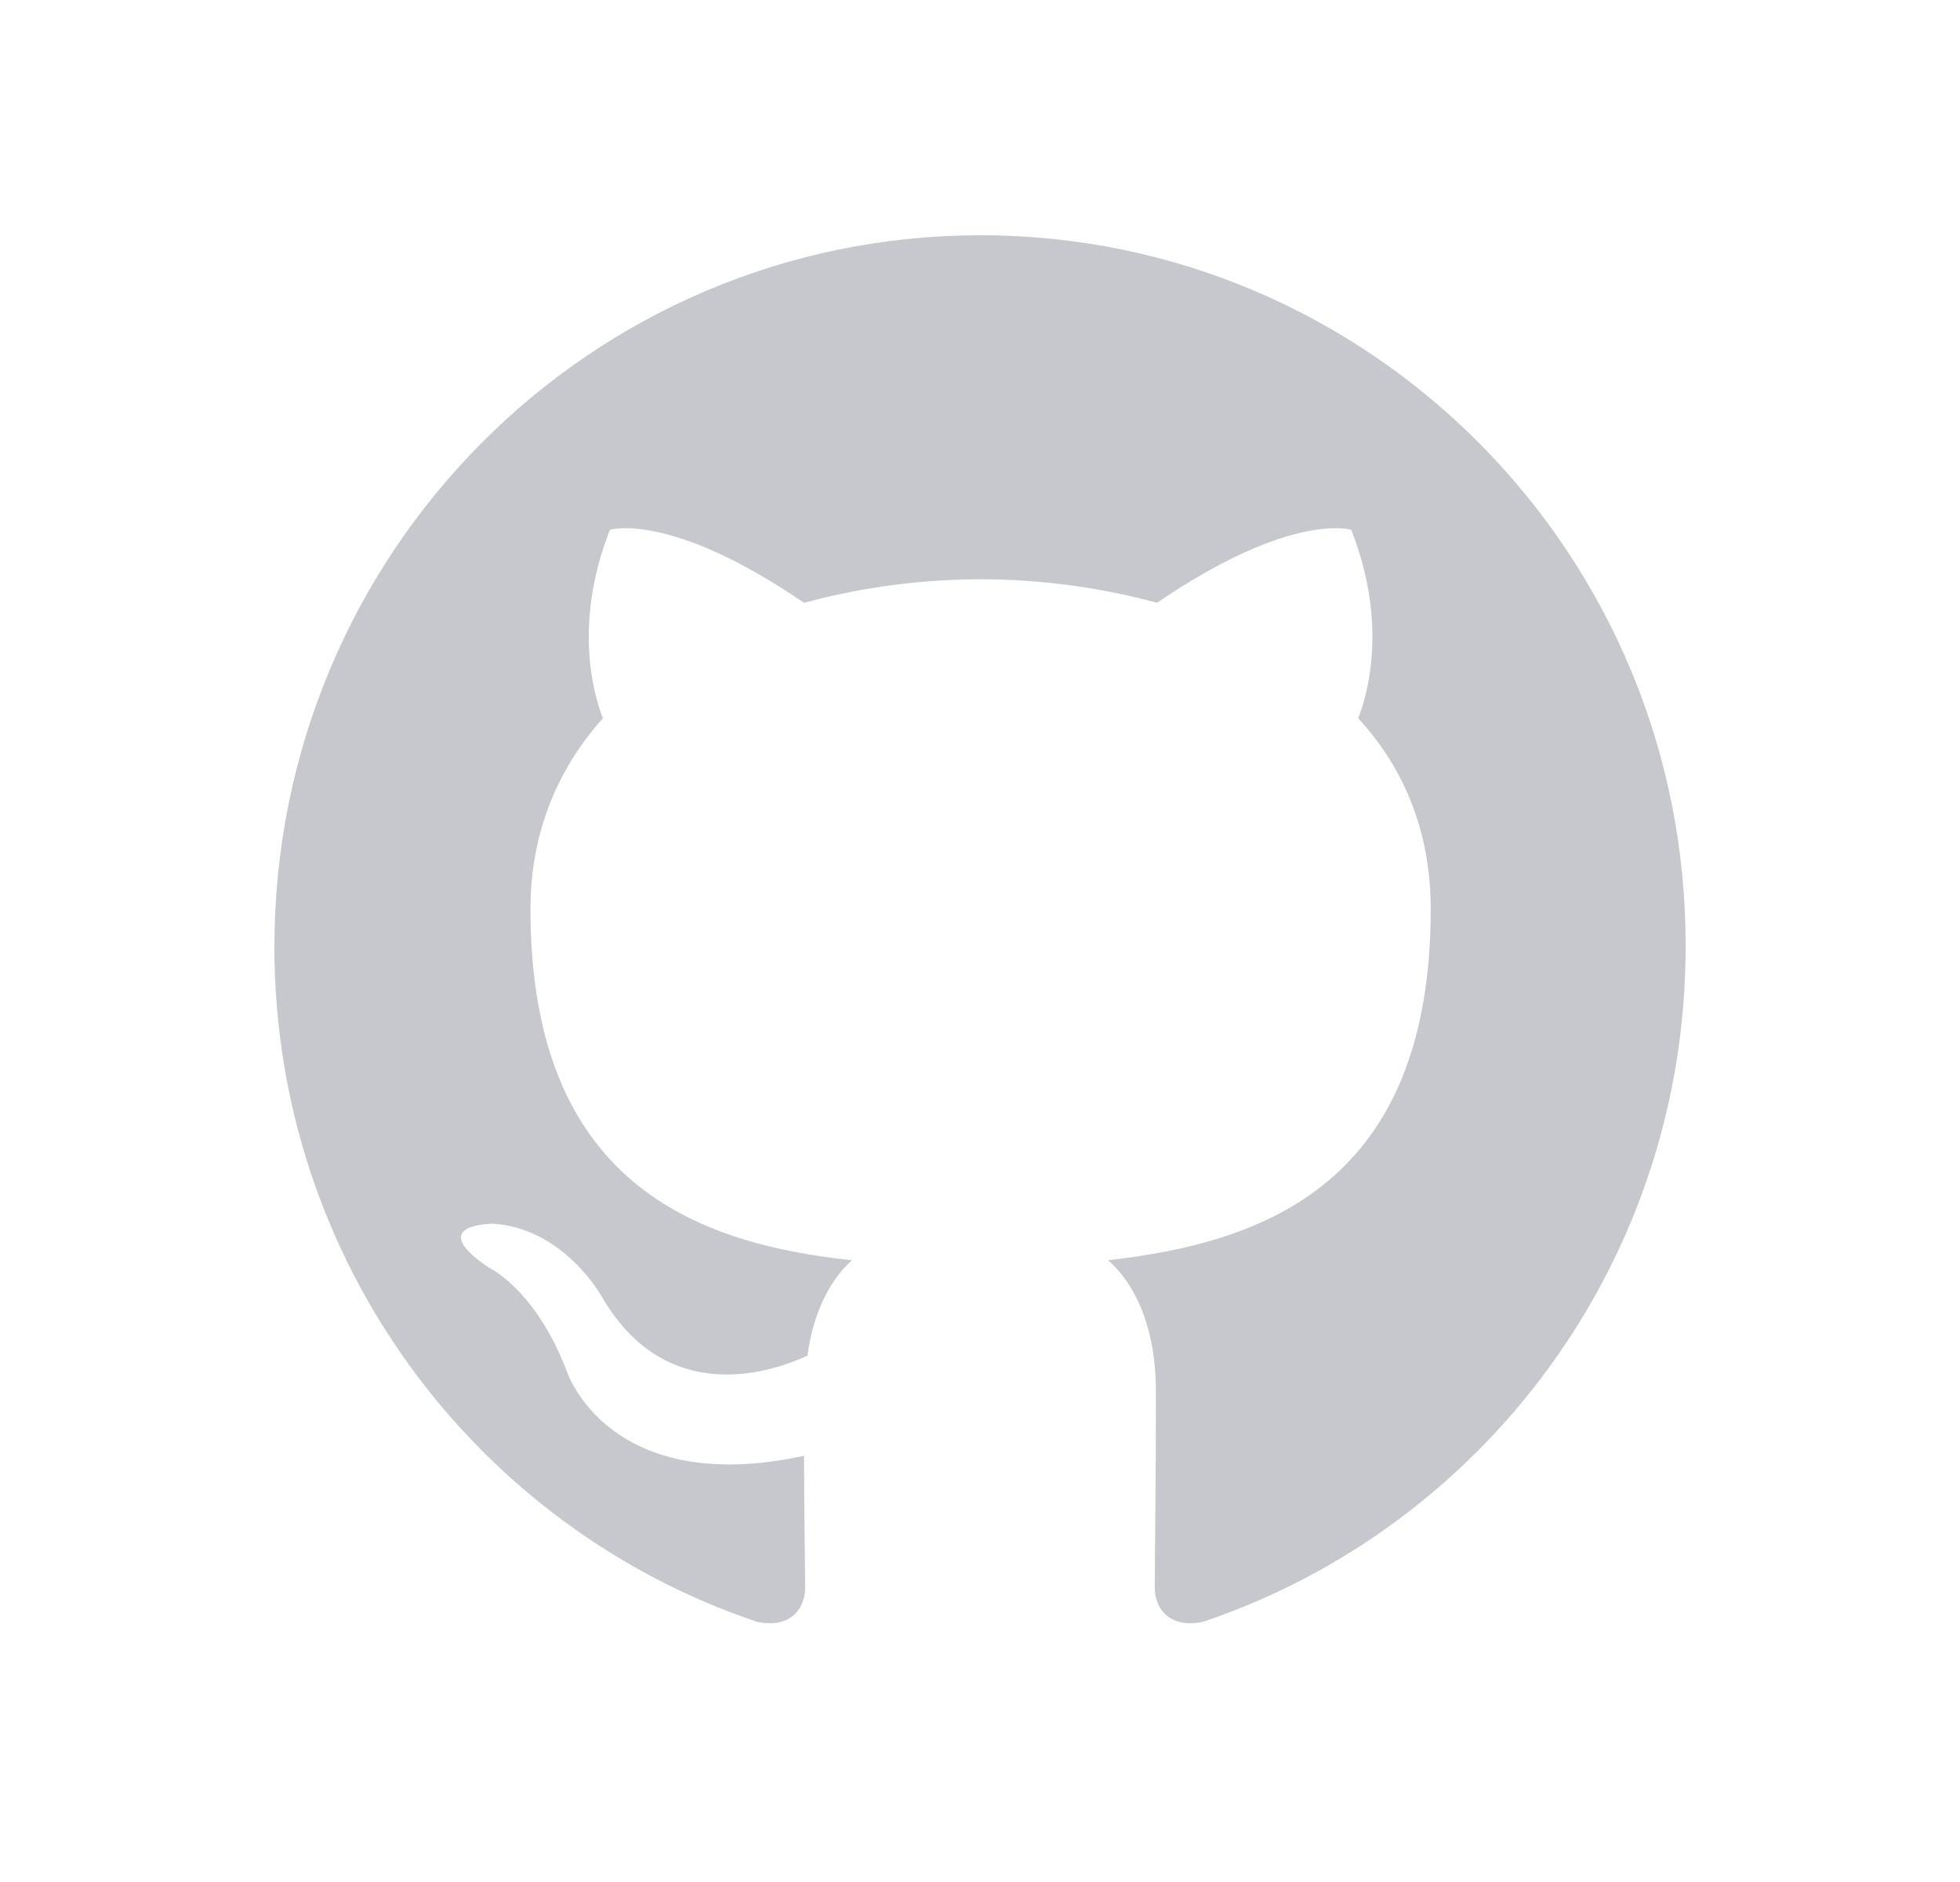 <svg width="25" height="24" viewBox="0 0 25 24" fill="none" xmlns="http://www.w3.org/2000/svg">
<path fill-rule="evenodd" clip-rule="evenodd" d="M12.507 3C7.527 3 3.5 7.056 3.5 12.074C3.5 16.086 6.08 19.481 9.659 20.683C10.107 20.773 10.27 20.488 10.27 20.247C10.27 20.037 10.256 19.316 10.256 18.565C7.75 19.105 7.228 17.483 7.228 17.483C6.826 16.431 6.229 16.161 6.229 16.161C5.409 15.605 6.289 15.605 6.289 15.605C7.198 15.665 7.676 16.536 7.676 16.536C8.481 17.919 9.778 17.528 10.3 17.288C10.375 16.702 10.614 16.296 10.867 16.071C8.869 15.86 6.766 15.079 6.766 11.594C6.766 10.602 7.124 9.791 7.69 9.16C7.601 8.934 7.288 8.003 7.78 6.756C7.78 6.756 8.541 6.515 10.255 7.687C10.99 7.489 11.747 7.388 12.507 7.387C13.268 7.387 14.043 7.492 14.759 7.687C16.474 6.515 17.235 6.756 17.235 6.756C17.727 8.003 17.414 8.934 17.324 9.16C17.906 9.791 18.249 10.602 18.249 11.594C18.249 15.079 16.146 15.845 14.133 16.071C14.461 16.356 14.744 16.897 14.744 17.753C14.744 18.97 14.729 19.947 14.729 20.247C14.729 20.488 14.894 20.773 15.341 20.683C18.92 19.481 21.5 16.086 21.5 12.074C21.515 7.056 17.473 3 12.507 3Z" fill="#C7C8CD"/>
</svg>
